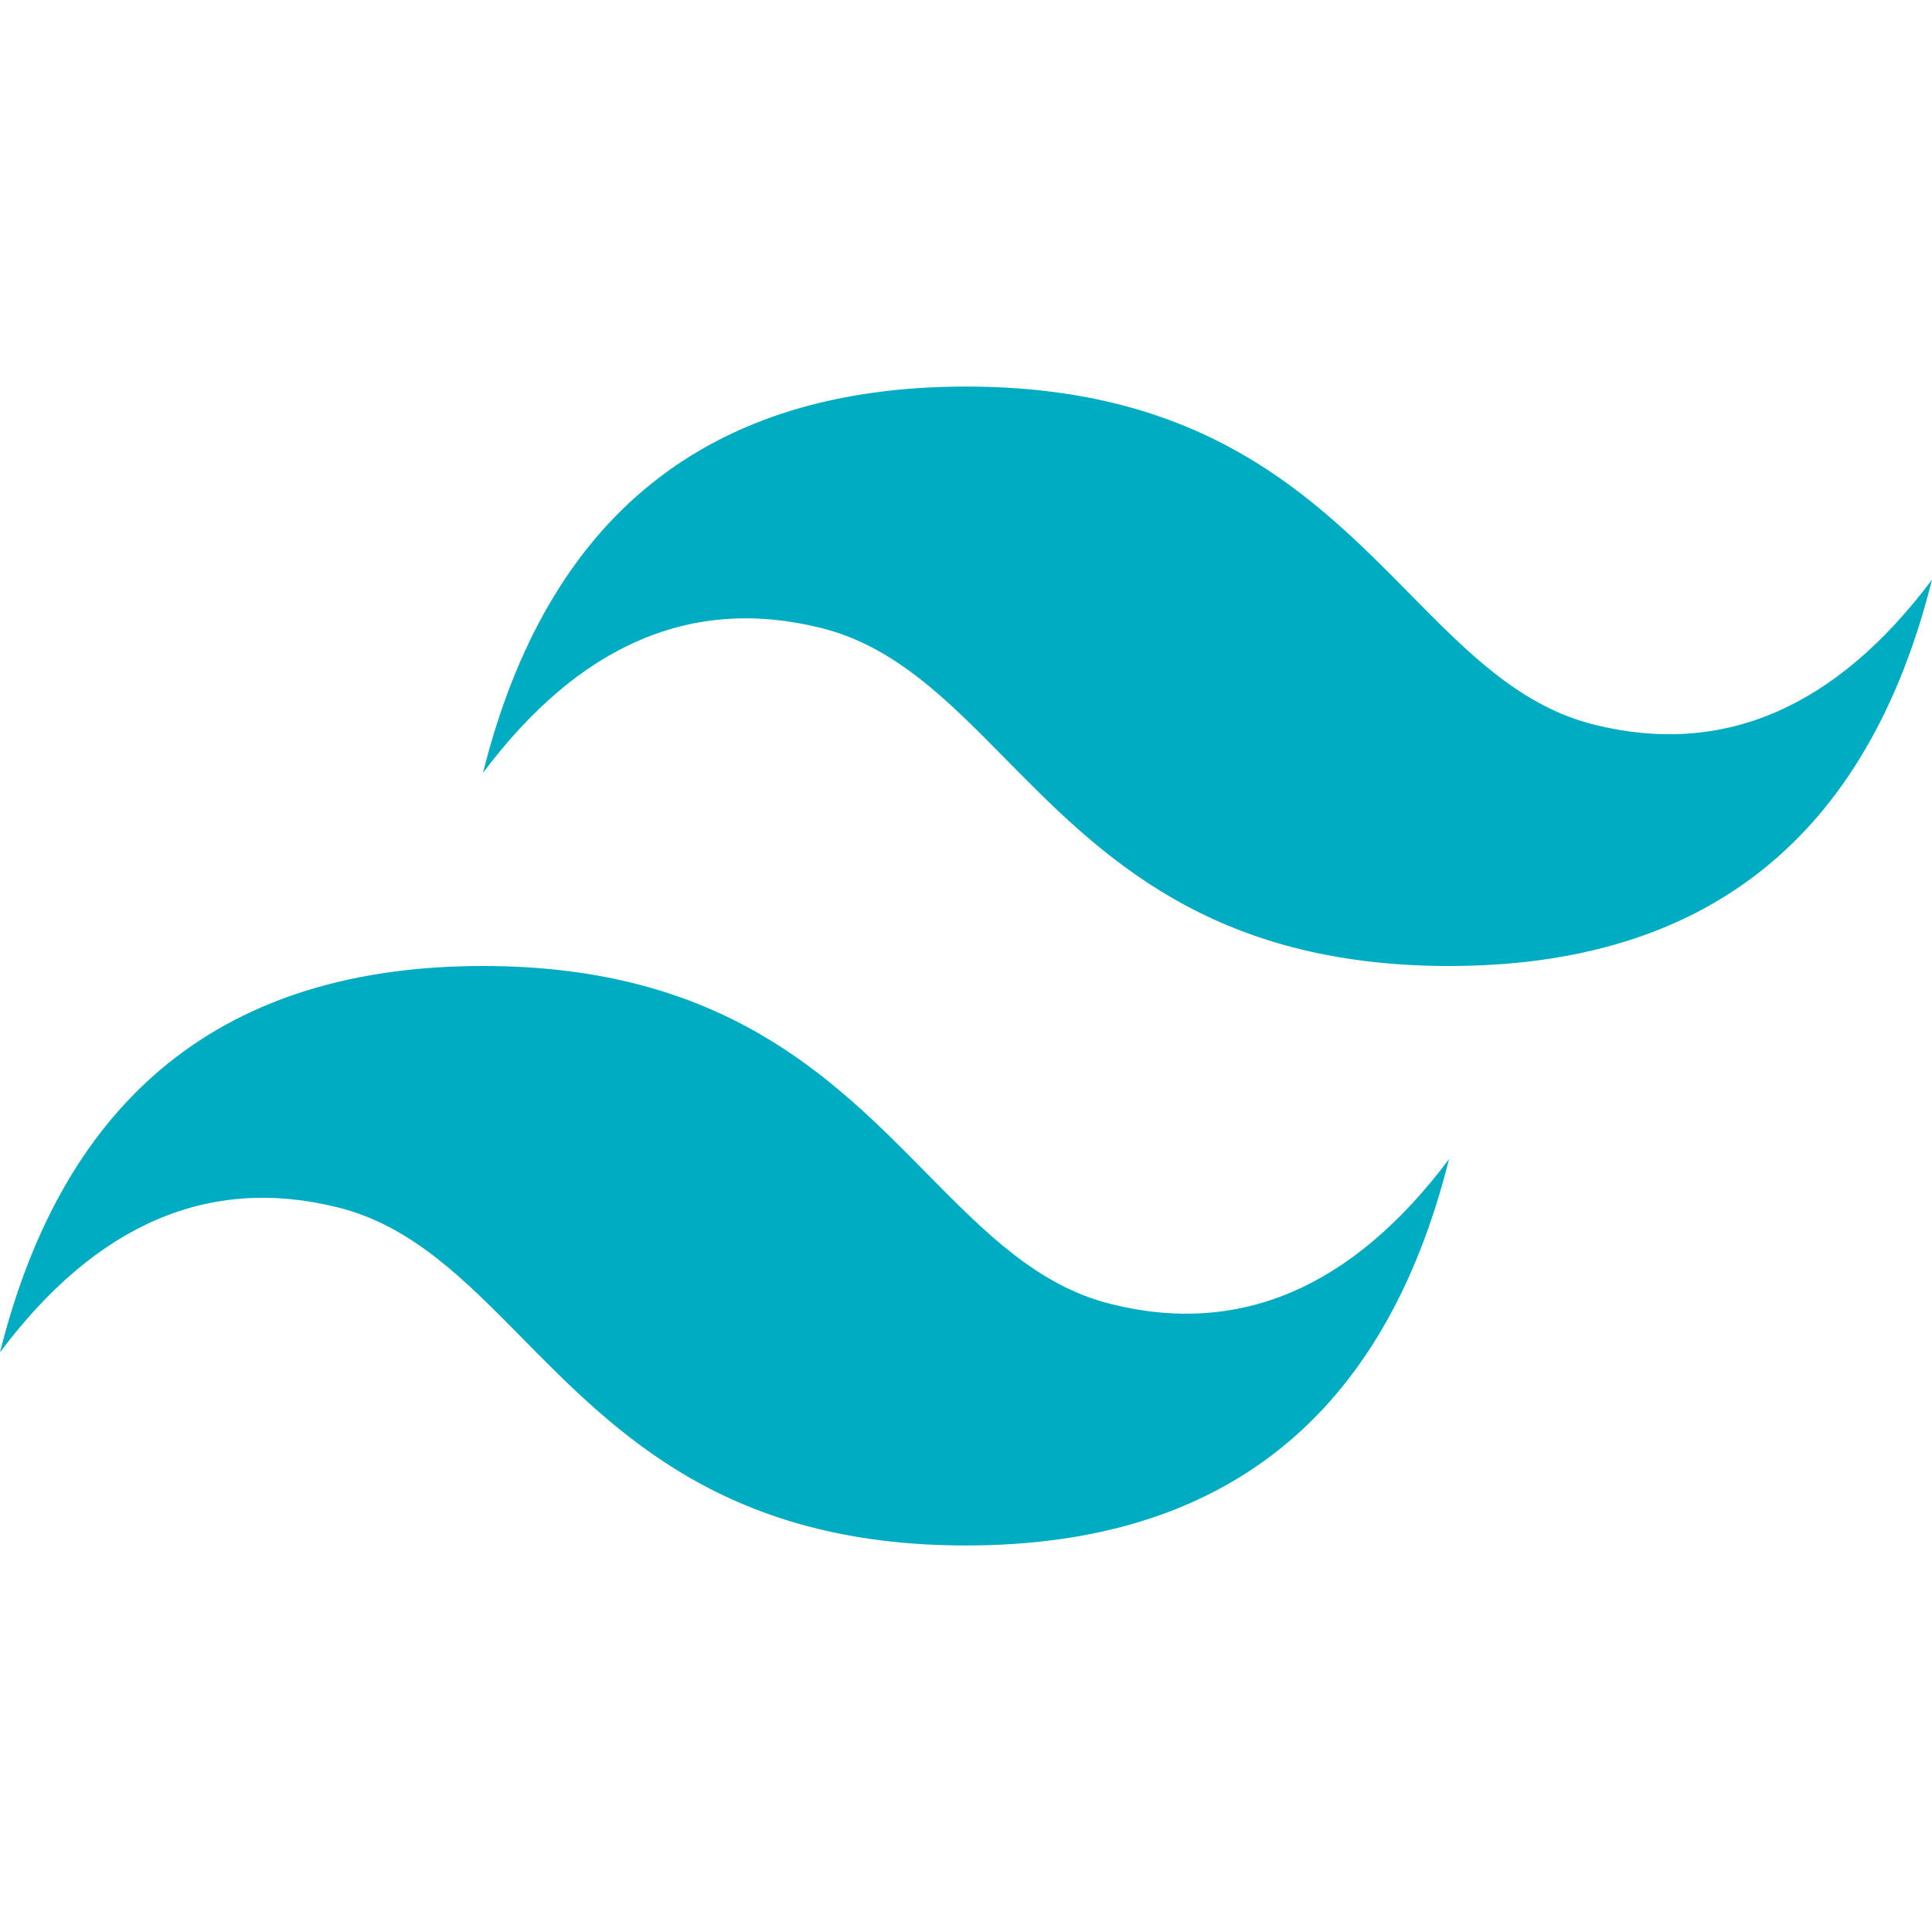 <svg xmlns="http://www.w3.org/2000/svg" width="48" height="48" viewBox="0 0 48 48" fill="none"><path d="M24 9.604C17.6 9.604 13.6 12.803 12 19.201C14.4 16.002 17.2 14.803 20.4 15.602C22.226 16.058 23.531 17.383 24.976 18.849C27.328 21.236 30.051 24 36 24C42.4 24 46.4 20.801 48 14.402C45.6 17.601 42.8 18.801 39.6 18.002C37.775 17.546 36.47 16.221 35.025 14.755C32.672 12.367 29.948 9.604 24 9.604ZM12 24C5.6 24 1.6 27.199 0 33.598C2.4 30.399 5.2 29.199 8.4 29.999C10.225 30.456 11.53 31.78 12.975 33.245C15.328 35.633 18.052 38.397 24 38.397C30.4 38.397 34.4 35.198 36 28.799C33.6 31.998 30.8 33.198 27.6 32.398C25.774 31.942 24.469 30.617 23.024 29.152C20.672 26.764 17.949 24 12 24Z" fill="#00ACC1"></path></svg>